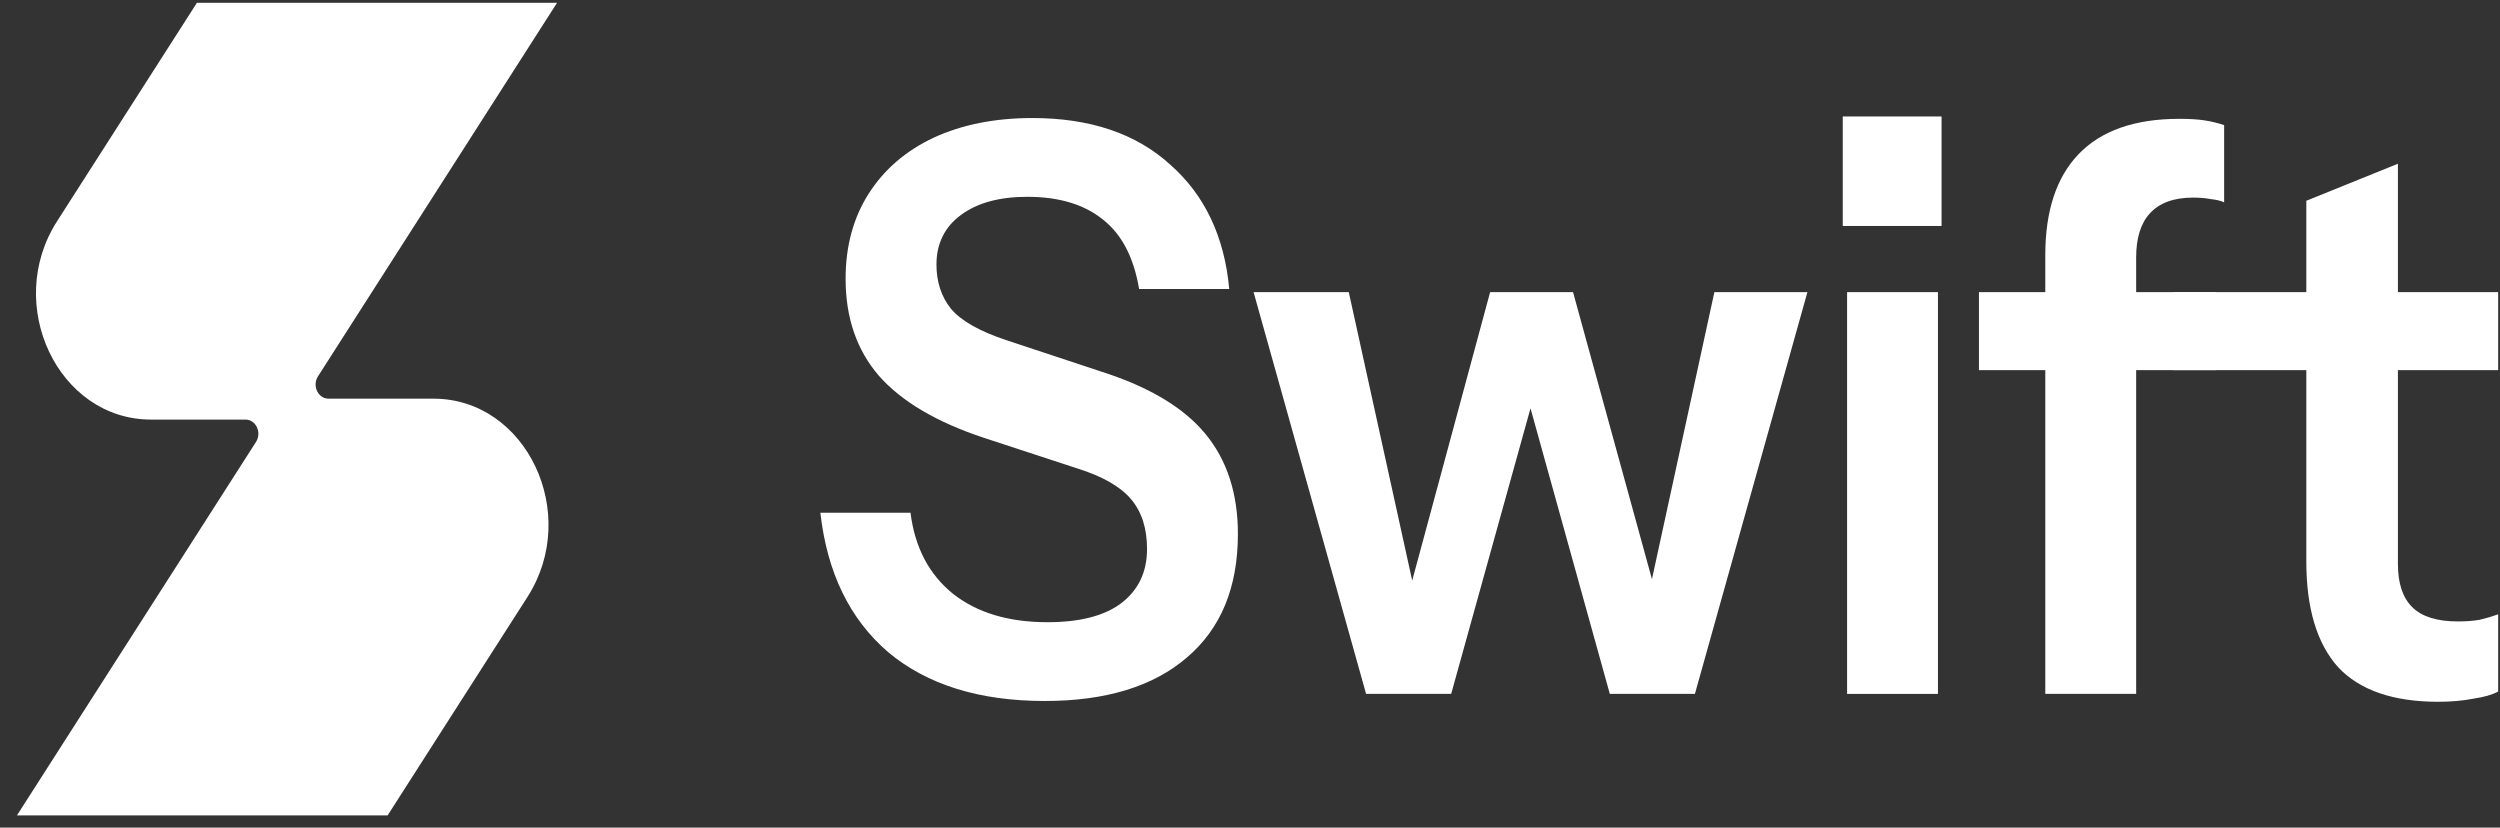 <svg width="145" height="48" viewBox="0 0 145 48" fill="none" xmlns="http://www.w3.org/2000/svg">
<rect x="0" y="0" width="145" height="48" fill="#333333" stroke="none"/>
<g clip-path="url(#clip0_1683_9625)">
<path d="M32.308 0.164H11.42L3.308 12.835C0.209 17.674 3.365 24.335 8.756 24.335H14.235C14.843 24.335 15.198 25.085 14.849 25.631L0.982 47.294H22.481L30.593 34.623C33.692 29.783 30.535 23.123 25.145 23.123H19.056C18.448 23.123 18.093 22.373 18.443 21.827L32.308 0.164Z" fill="white"/>
<path d="M141.421 40.703C138.8 40.703 136.862 40.033 135.607 38.693C134.381 37.322 133.767 35.281 133.767 32.57V11.644L139.079 9.496V32.707C139.079 33.834 139.358 34.672 139.915 35.22C140.473 35.769 141.351 36.043 142.55 36.043C143.024 36.043 143.443 36.012 143.805 35.951C144.196 35.86 144.558 35.753 144.893 35.631V40.109C144.558 40.292 144.084 40.429 143.471 40.52C142.857 40.642 142.174 40.703 141.421 40.703ZM126.016 21.467V16.944H144.893V21.467H126.016Z" fill="white"/>
<path d="M118.627 40.246V14.796C118.627 12.238 119.269 10.288 120.551 8.948C121.862 7.577 123.814 6.892 126.407 6.892C126.993 6.892 127.48 6.922 127.871 6.983C128.261 7.044 128.637 7.135 129 7.257V11.735C128.805 11.644 128.554 11.583 128.247 11.552C127.941 11.492 127.592 11.461 127.202 11.461C126.086 11.461 125.25 11.765 124.692 12.375C124.162 12.954 123.897 13.807 123.897 14.933V40.246H118.627ZM114.779 21.467V16.944H128.54V21.467H114.779Z" fill="white"/>
<path d="M107.131 40.246V16.944H112.401V40.246H107.131ZM106.88 13.106V6.755H112.61V13.106H106.88Z" fill="white"/>
<path d="M79.233 40.246L72.708 16.944H78.229L82.077 34.443H81.7L86.427 16.944H91.236L96.047 34.443H95.628L99.434 16.944H104.83L98.305 40.246H93.369L88.56 22.929H88.978L84.168 40.246H79.233Z" fill="white"/>
<path d="M60.589 40.657C56.797 40.657 53.772 39.713 51.513 37.825C49.282 35.906 47.971 33.21 47.581 29.737H52.809C53.06 31.748 53.883 33.316 55.277 34.443C56.672 35.54 58.498 36.088 60.756 36.088C62.624 36.088 64.047 35.723 65.023 34.992C66.026 34.23 66.528 33.179 66.528 31.839C66.528 30.651 66.222 29.692 65.608 28.961C64.995 28.23 63.963 27.635 62.513 27.179L57.076 25.397C54.315 24.483 52.279 23.279 50.969 21.787C49.686 20.294 49.045 18.421 49.045 16.167C49.045 14.279 49.491 12.633 50.384 11.232C51.276 9.831 52.531 8.75 54.148 7.988C55.793 7.227 57.703 6.846 59.878 6.846C63.224 6.846 65.887 7.745 67.866 9.542C69.874 11.309 71.017 13.715 71.296 16.761H66.068C65.761 14.934 65.064 13.594 63.977 12.74C62.889 11.857 61.425 11.415 59.585 11.415C57.968 11.415 56.685 11.765 55.737 12.466C54.789 13.167 54.315 14.126 54.315 15.345C54.315 16.35 54.594 17.203 55.152 17.903C55.737 18.604 56.811 19.213 58.372 19.731L63.893 21.559C66.654 22.442 68.661 23.645 69.916 25.168C71.171 26.691 71.798 28.625 71.798 30.971C71.798 34.078 70.808 36.469 68.829 38.145C66.877 39.82 64.13 40.657 60.589 40.657Z" fill="white"/>
</g>
<defs>
<clipPath id="clip0_1683_9625">
<rect width="145" height="48" fill="white"/>
</clipPath>
</defs>
</svg>
